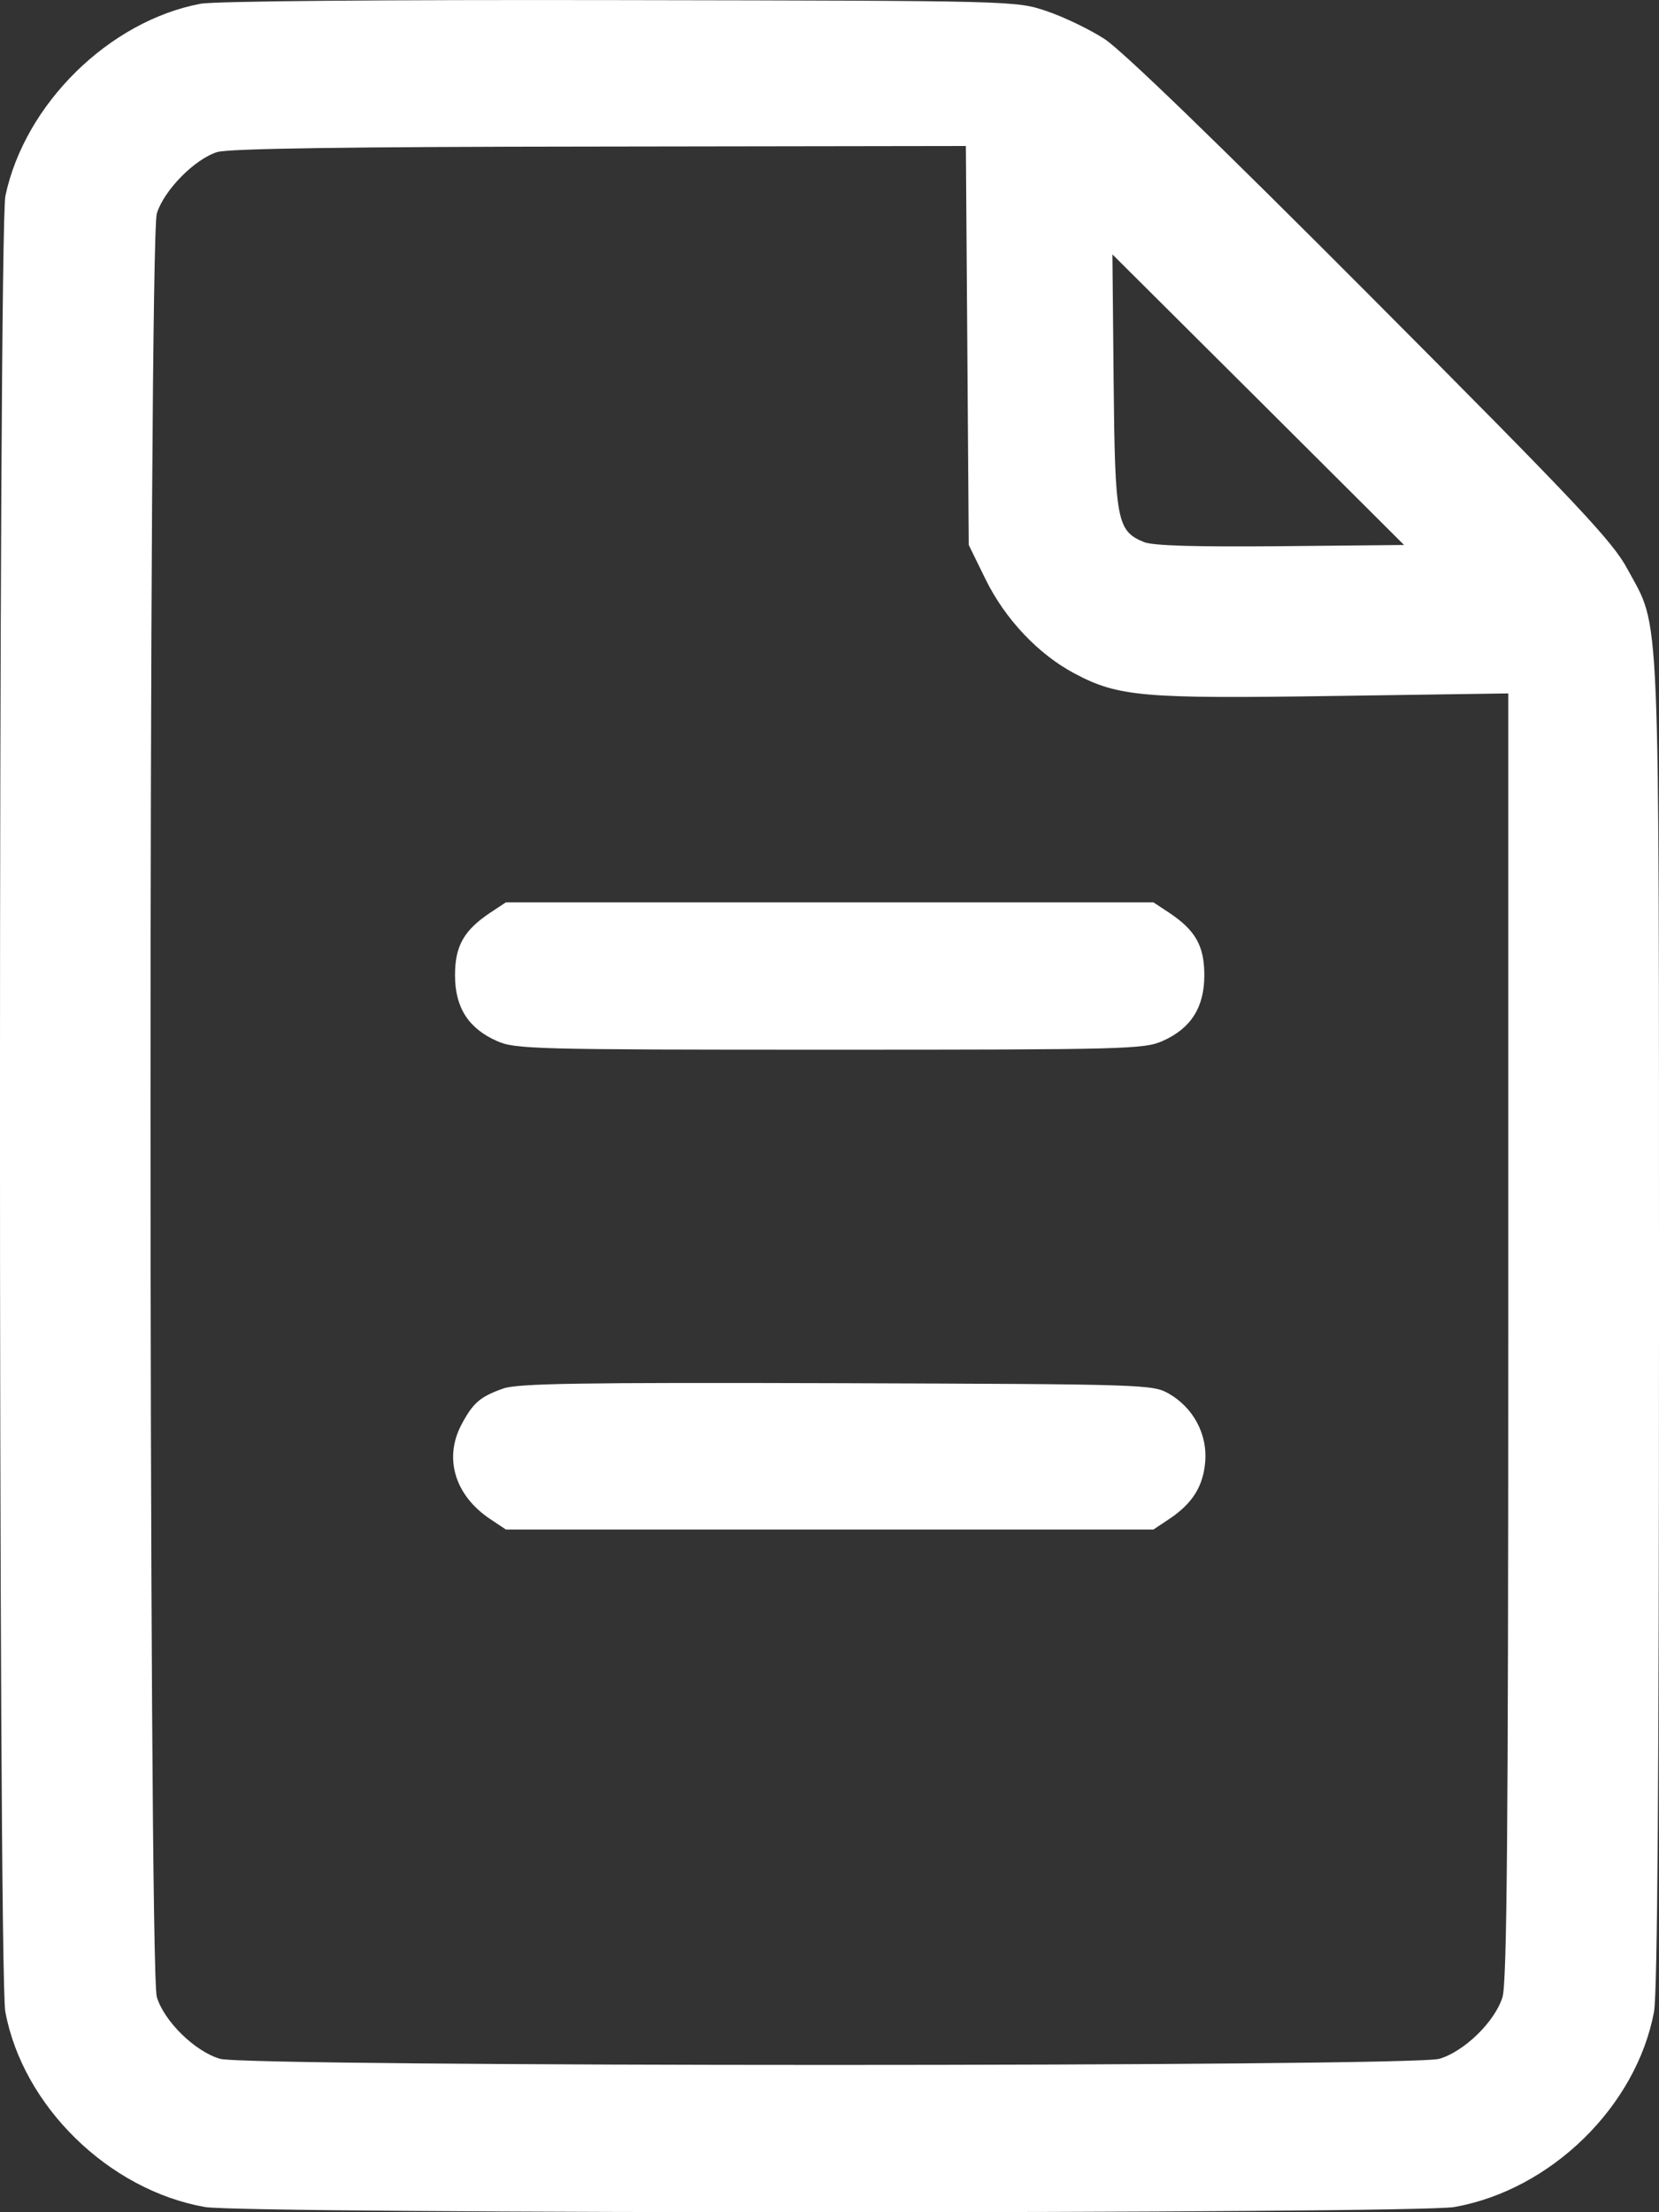 <?xml version="1.0" encoding="UTF-8"?> <svg xmlns="http://www.w3.org/2000/svg" width="15" height="20" viewBox="0 0 15 20" fill="none"><rect x="0" y="0" width="15" height="20" fill="#333333" stroke="none"/> <path fill-rule="evenodd" clip-rule="evenodd" d="M1.813 0.034C0.987 0.19 0.225 0.939 0.049 1.77C-0.016 2.078 -0.017 17.836 0.048 18.187C0.206 19.04 0.982 19.799 1.853 19.953C2.206 20.016 12.798 20.016 13.15 19.953C14.024 19.798 14.796 19.042 14.955 18.187C14.986 18.018 15 16.047 15 11.954C14.999 5.315 15.016 5.705 14.715 5.145C14.58 4.894 14.275 4.569 12.397 2.684C11.013 1.295 10.145 0.455 9.986 0.352C9.85 0.264 9.614 0.151 9.462 0.1C9.185 0.007 9.185 0.007 5.606 0.001C3.465 -0.003 1.941 0.01 1.813 0.034ZM8.746 3.123L8.759 4.927L8.912 5.239C9.088 5.597 9.388 5.915 9.714 6.088C10.111 6.299 10.329 6.318 12.061 6.292L13.637 6.269V12.076C13.637 16.55 13.625 17.922 13.585 18.055C13.517 18.276 13.241 18.546 13.014 18.613C12.76 18.687 2.243 18.687 1.989 18.613C1.762 18.546 1.486 18.276 1.418 18.055C1.342 17.805 1.342 2.18 1.418 1.93C1.482 1.721 1.759 1.439 1.963 1.375C2.066 1.343 3.123 1.327 5.422 1.325L8.733 1.32L8.746 3.123ZM11.579 4.938C10.806 4.945 10.426 4.934 10.344 4.901C10.098 4.801 10.081 4.707 10.069 3.446L10.058 2.3L11.377 3.613L12.695 4.927L11.579 4.938ZM4.433 8.251C4.194 8.411 4.114 8.552 4.114 8.817C4.114 9.108 4.235 9.298 4.494 9.412C4.658 9.485 4.829 9.49 7.502 9.49C10.174 9.49 10.345 9.485 10.51 9.412C10.768 9.298 10.889 9.108 10.889 8.817C10.889 8.552 10.81 8.411 10.57 8.251L10.429 8.158H7.502H4.574L4.433 8.251ZM4.551 12.553C4.34 12.627 4.275 12.684 4.17 12.884C4.012 13.188 4.115 13.522 4.433 13.734L4.574 13.828H7.502H10.429L10.57 13.734C10.781 13.593 10.878 13.44 10.897 13.216C10.918 12.967 10.79 12.727 10.569 12.6C10.423 12.516 10.361 12.514 7.566 12.505C5.252 12.498 4.68 12.507 4.551 12.553Z" fill="white"></path> </svg> 